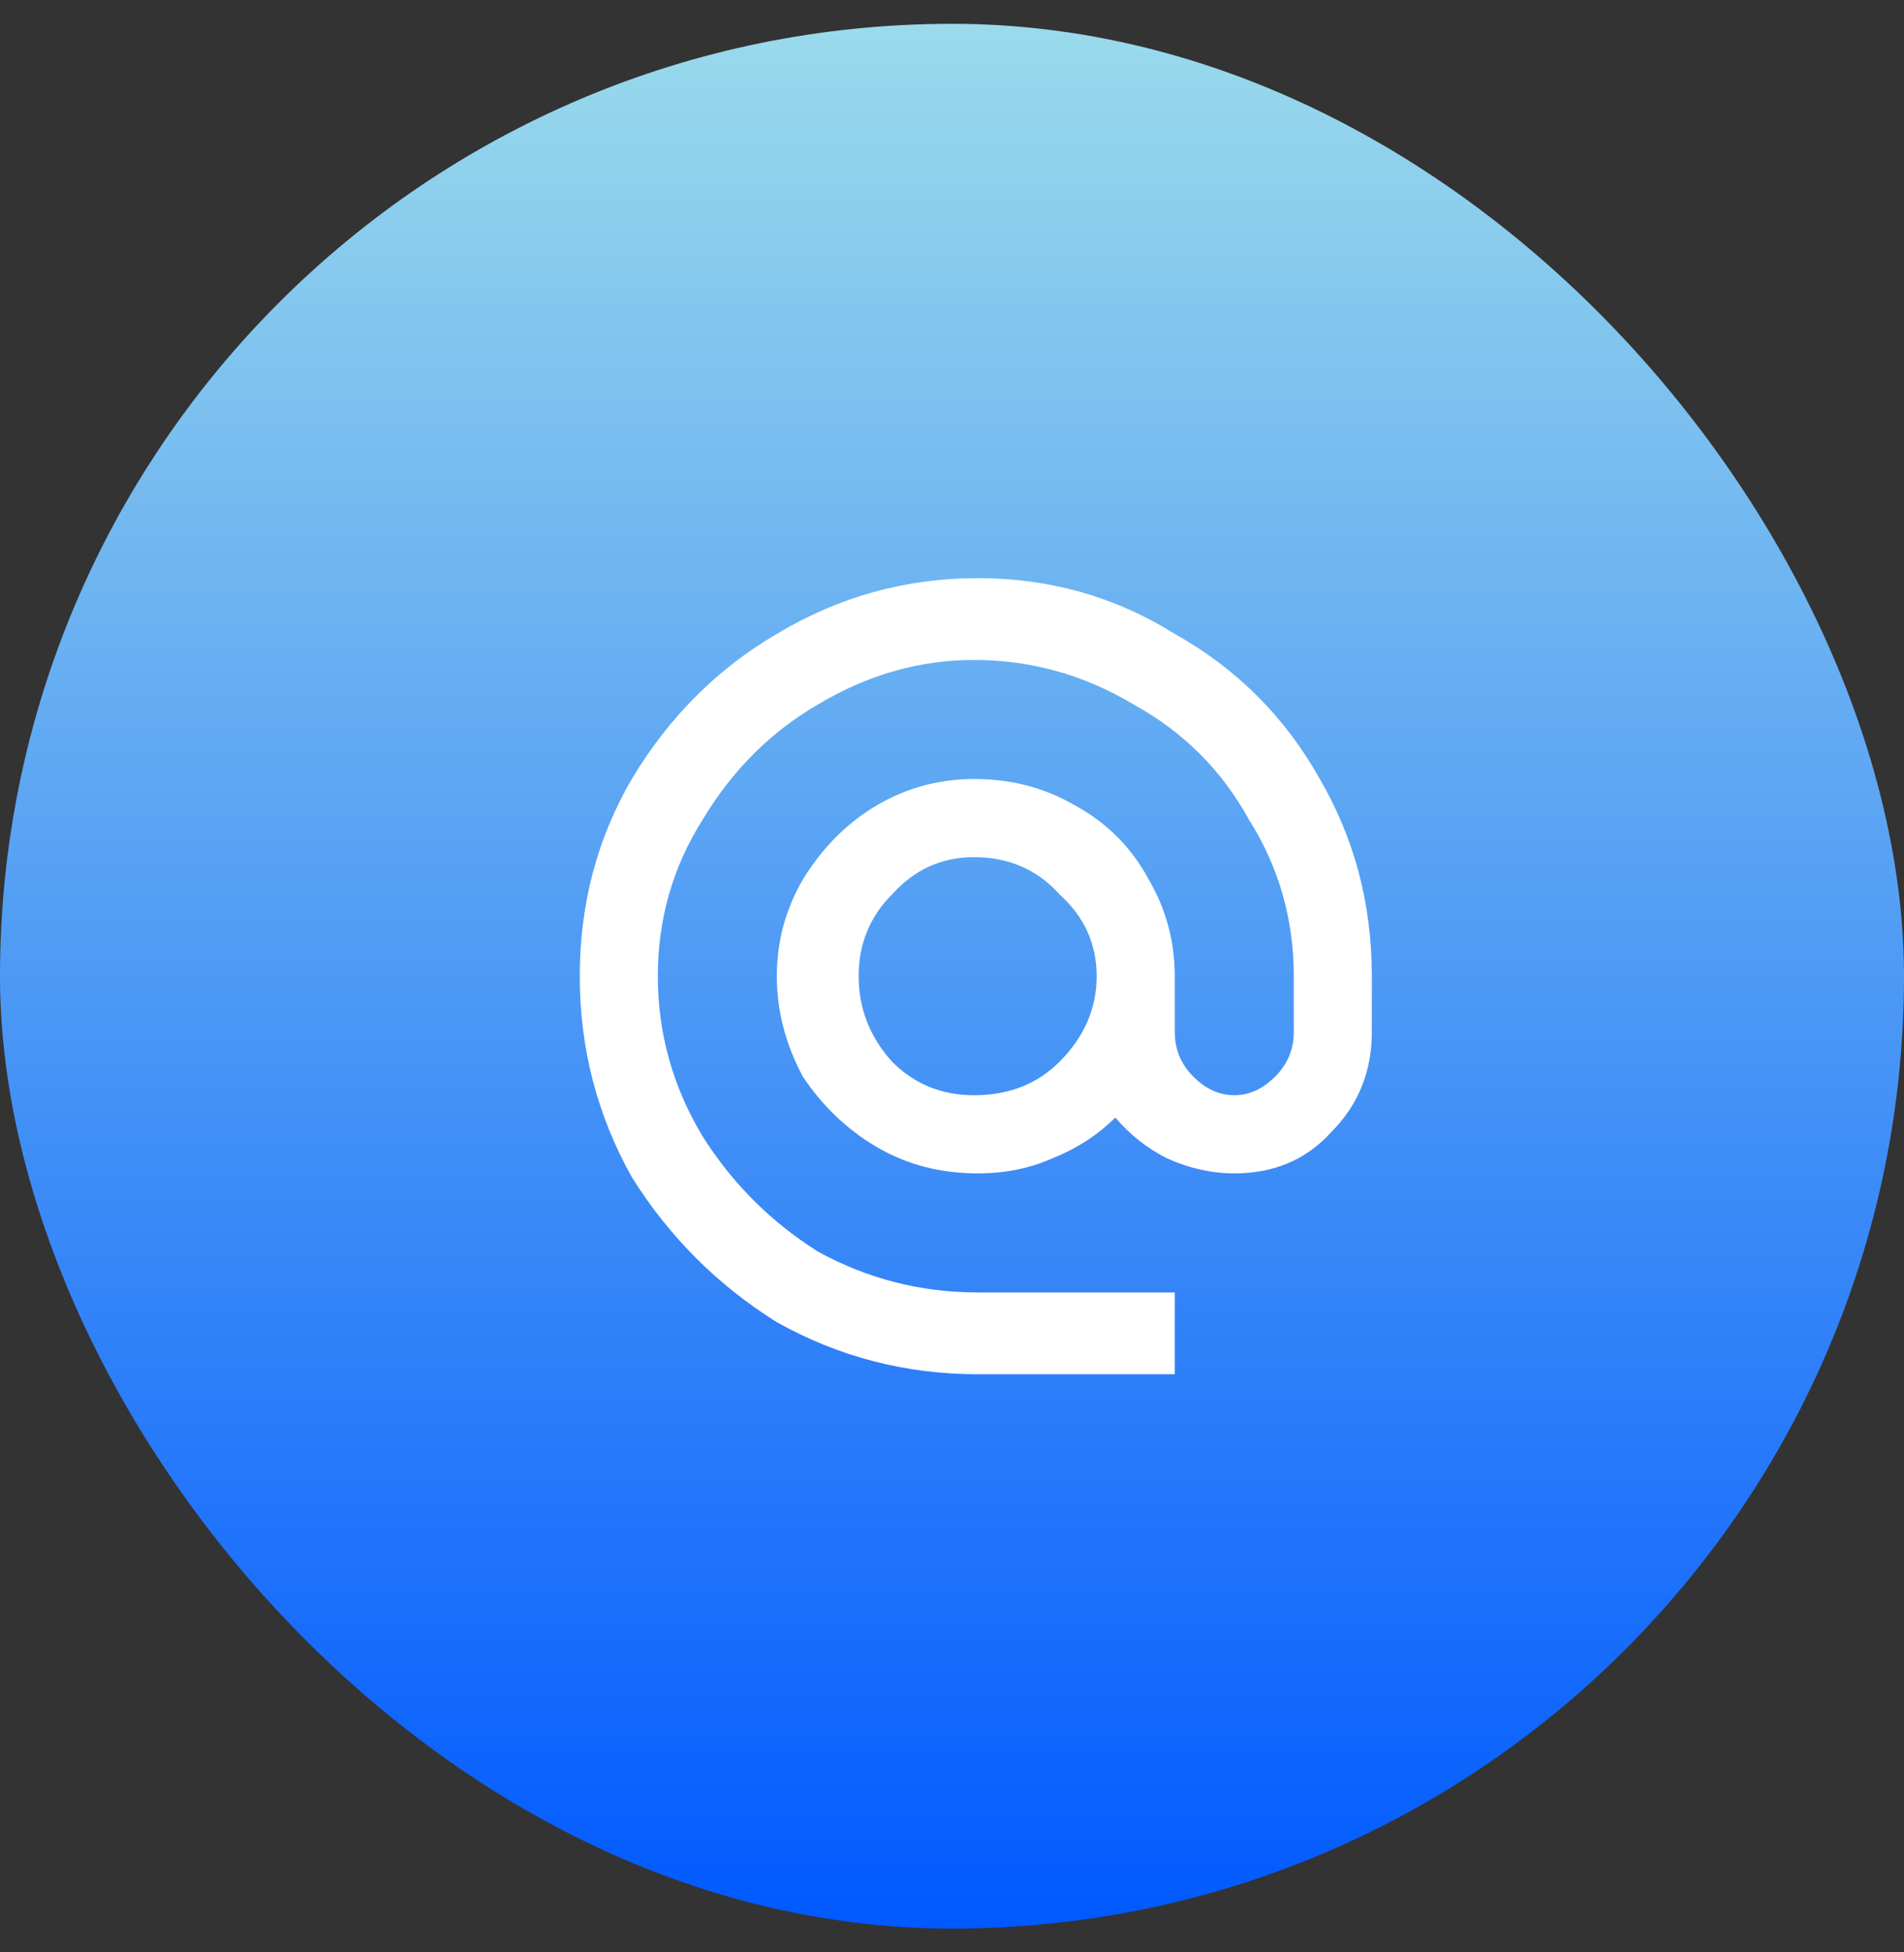 <svg width="40" height="41" viewBox="0 0 40 41" fill="none" xmlns="http://www.w3.org/2000/svg">
<rect x="0" y="0" width="40" height="41" fill="#333333" stroke="none"/>
<rect y="0.5" width="40" height="40" rx="20" fill="url(#paint0_linear_284_25141)"/>
<path d="M12.18 20.5C12.18 18.99 12.544 17.609 13.273 16.359C14.055 15.057 15.07 14.042 16.32 13.312C17.622 12.531 19.029 12.141 20.539 12.141C22.049 12.141 23.43 12.531 24.68 13.312C25.982 14.042 26.997 15.057 27.727 16.359C28.456 17.609 28.82 18.99 28.82 20.5V21.672C28.82 22.505 28.534 23.208 27.961 23.781C27.44 24.354 26.763 24.641 25.93 24.641C25.461 24.641 24.992 24.537 24.523 24.328C24.107 24.12 23.742 23.833 23.43 23.469C23.065 23.833 22.622 24.12 22.102 24.328C21.633 24.537 21.112 24.641 20.539 24.641C19.758 24.641 19.055 24.458 18.43 24.094C17.805 23.729 17.284 23.234 16.867 22.609C16.503 21.932 16.32 21.229 16.32 20.5C16.32 19.771 16.503 19.094 16.867 18.469C17.284 17.792 17.805 17.271 18.43 16.906C19.055 16.542 19.732 16.359 20.461 16.359C21.242 16.359 21.945 16.542 22.57 16.906C23.247 17.271 23.768 17.792 24.133 18.469C24.497 19.094 24.68 19.771 24.68 20.5V21.672C24.68 22.037 24.81 22.349 25.07 22.609C25.331 22.87 25.617 23 25.93 23C26.242 23 26.529 22.87 26.789 22.609C27.049 22.349 27.18 22.037 27.18 21.672V20.5C27.18 19.302 26.867 18.208 26.242 17.219C25.669 16.177 24.862 15.37 23.82 14.797C22.779 14.172 21.659 13.859 20.461 13.859C19.315 13.859 18.221 14.172 17.18 14.797C16.19 15.37 15.383 16.177 14.758 17.219C14.133 18.208 13.82 19.302 13.82 20.5C13.82 21.698 14.133 22.818 14.758 23.859C15.383 24.849 16.19 25.656 17.18 26.281C18.221 26.854 19.341 27.141 20.539 27.141H24.68V28.859H20.539C19.029 28.859 17.622 28.495 16.32 27.766C15.07 26.984 14.055 25.969 13.273 24.719C12.544 23.417 12.18 22.01 12.18 20.5ZM18.039 20.5C18.039 21.177 18.273 21.776 18.742 22.297C19.211 22.766 19.784 23 20.461 23C21.19 23 21.789 22.766 22.258 22.297C22.779 21.776 23.039 21.177 23.039 20.5C23.039 19.823 22.779 19.25 22.258 18.781C21.789 18.26 21.19 18 20.461 18C19.784 18 19.211 18.26 18.742 18.781C18.273 19.25 18.039 19.823 18.039 20.5Z" fill="white"/>
<defs>
<linearGradient id="paint0_linear_284_25141" x1="20" y1="-10.5" x2="20" y2="40.5" gradientUnits="userSpaceOnUse">
<stop stop-color="#C5FEE6"/>
<stop offset="1" stop-color="#0059FF"/>
</linearGradient>
</defs>
</svg>
